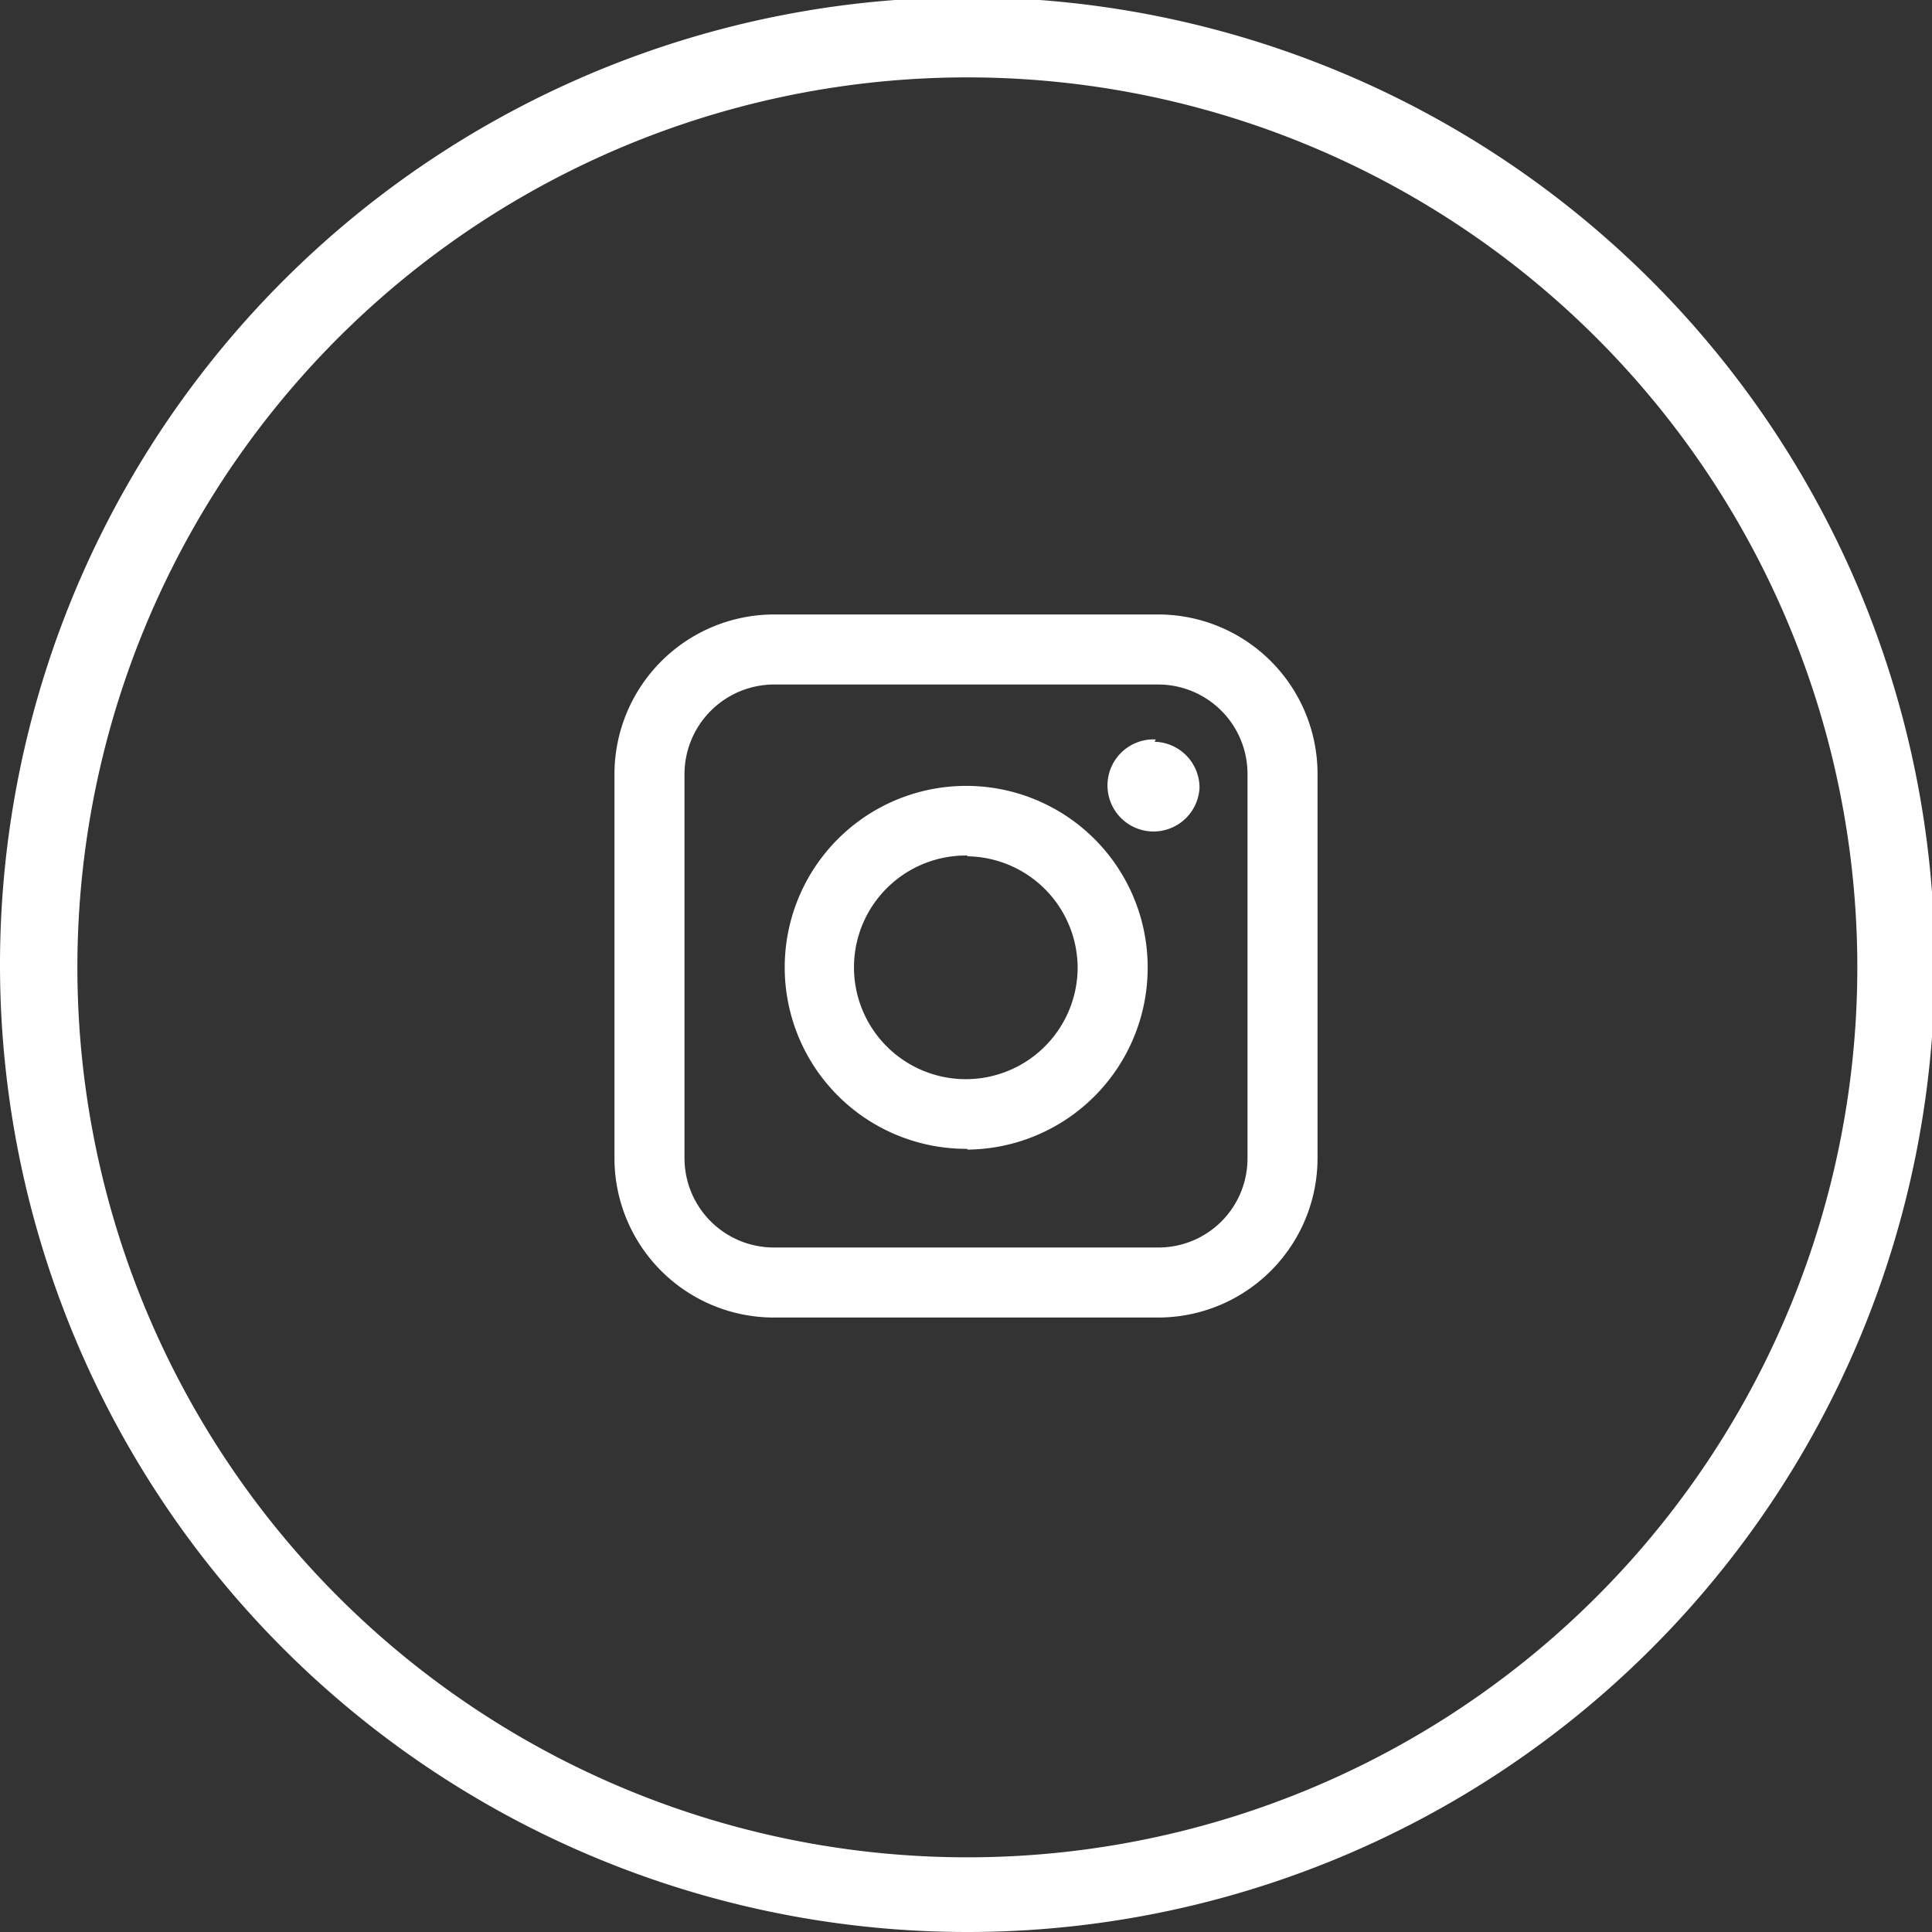 <svg viewBox="0 0 49.93 49.93" xmlns="http://www.w3.org/2000/svg"><rect x="0" y="0" width="49.93" height="49.93" fill="#333333" stroke="none"/><g fill="#fff"><path d="m25 49.93a25 25 0 1 1 25-25 25 25 0 0 1 -25 25zm0-47.93a23 23 0 1 0 23 23 23 23 0 0 0 -23-23z"/><path d="m29.94 34.05h-9.94a4.12 4.12 0 0 1 -4.12-4.11v-9.94a4.13 4.13 0 0 1 4.12-4.12h9.94a4.12 4.12 0 0 1 4.11 4.12v9.94a4.12 4.12 0 0 1 -4.11 4.11zm-9.94-16.36a2.32 2.32 0 0 0 -2.31 2.31v9.94a2.31 2.31 0 0 0 2.31 2.3h9.94a2.3 2.3 0 0 0 2.3-2.3v-9.94a2.31 2.31 0 0 0 -2.3-2.31zm5 12a4.69 4.69 0 1 1 4.66-4.69 4.7 4.7 0 0 1 -4.66 4.71zm0-7.58a2.89 2.89 0 1 0 2.85 2.89 2.89 2.89 0 0 0 -2.85-2.87zm4.87-3a1.19 1.19 0 1 0 1.13 1.25 1.19 1.19 0 0 0 -1.16-1.19z"/></g></svg>